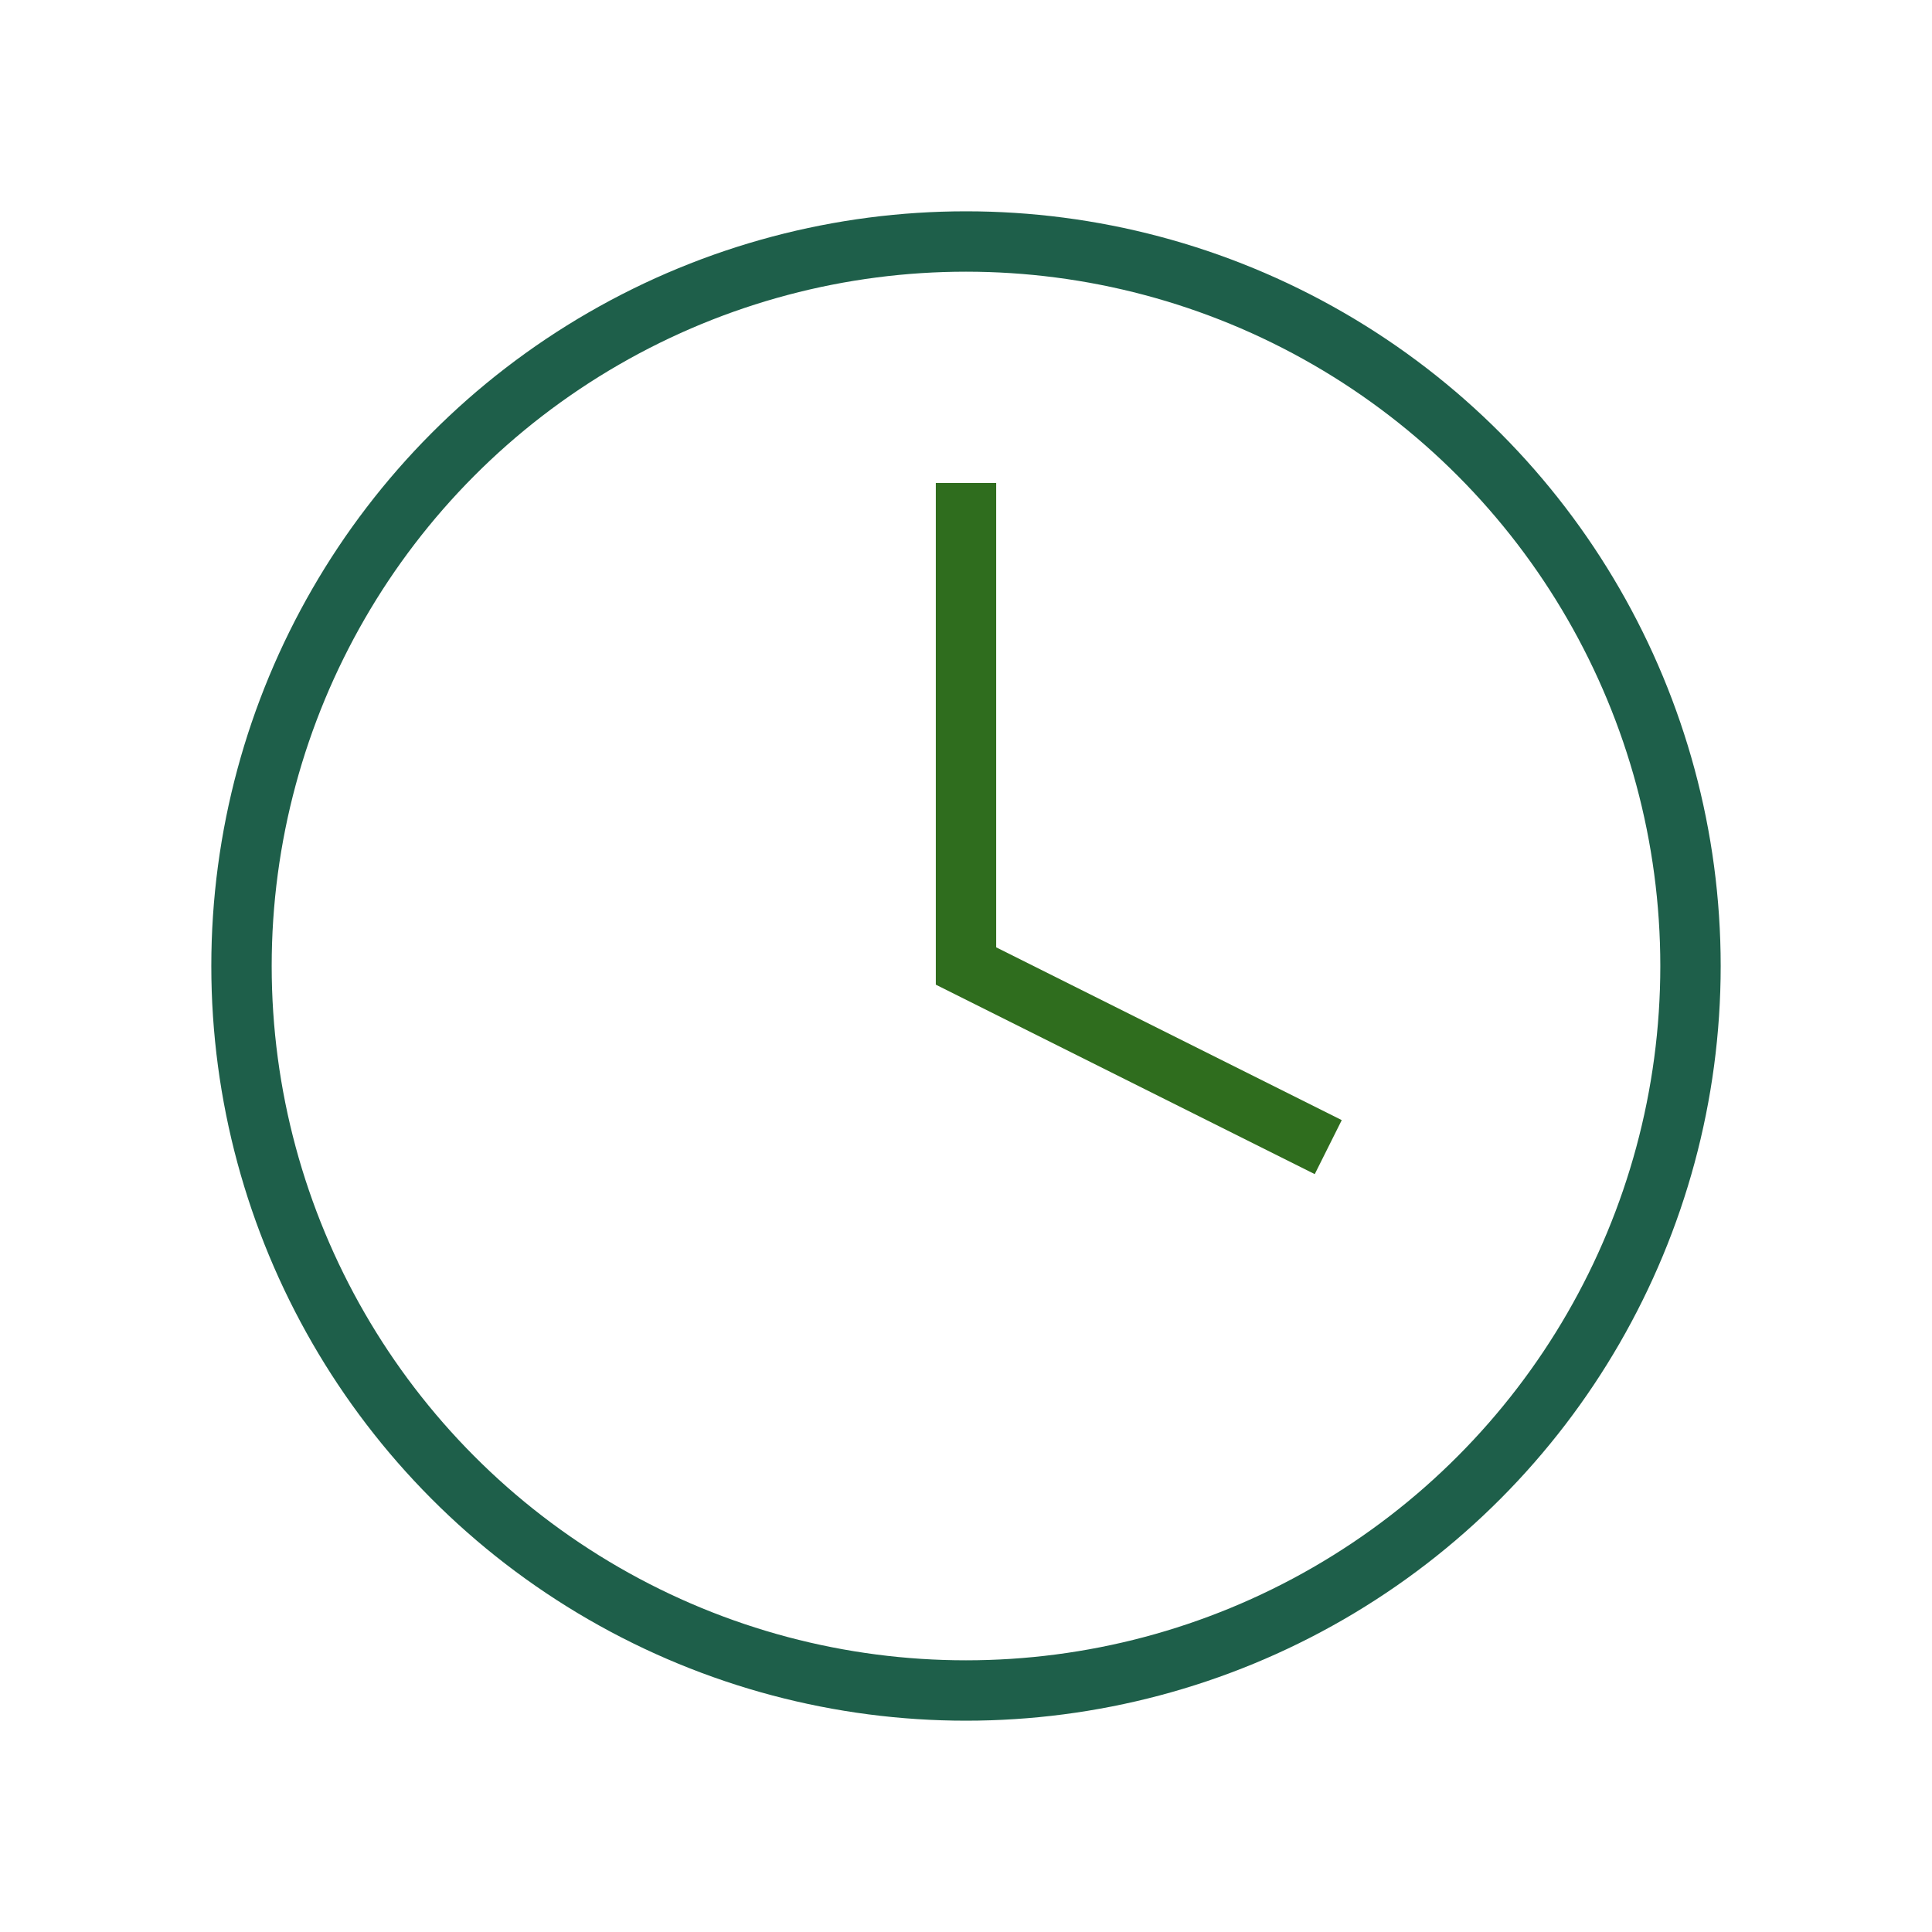 <?xml version="1.0" encoding="UTF-8"?>
<svg xmlns="http://www.w3.org/2000/svg" width="32" height="32" viewBox="0 0 32 32"><circle cx="16" cy="16" r="12" fill="none" stroke="#1E5F4A"/><path d="M16 8v8l6 3" fill="none" stroke="#2F6D1E"/></svg>